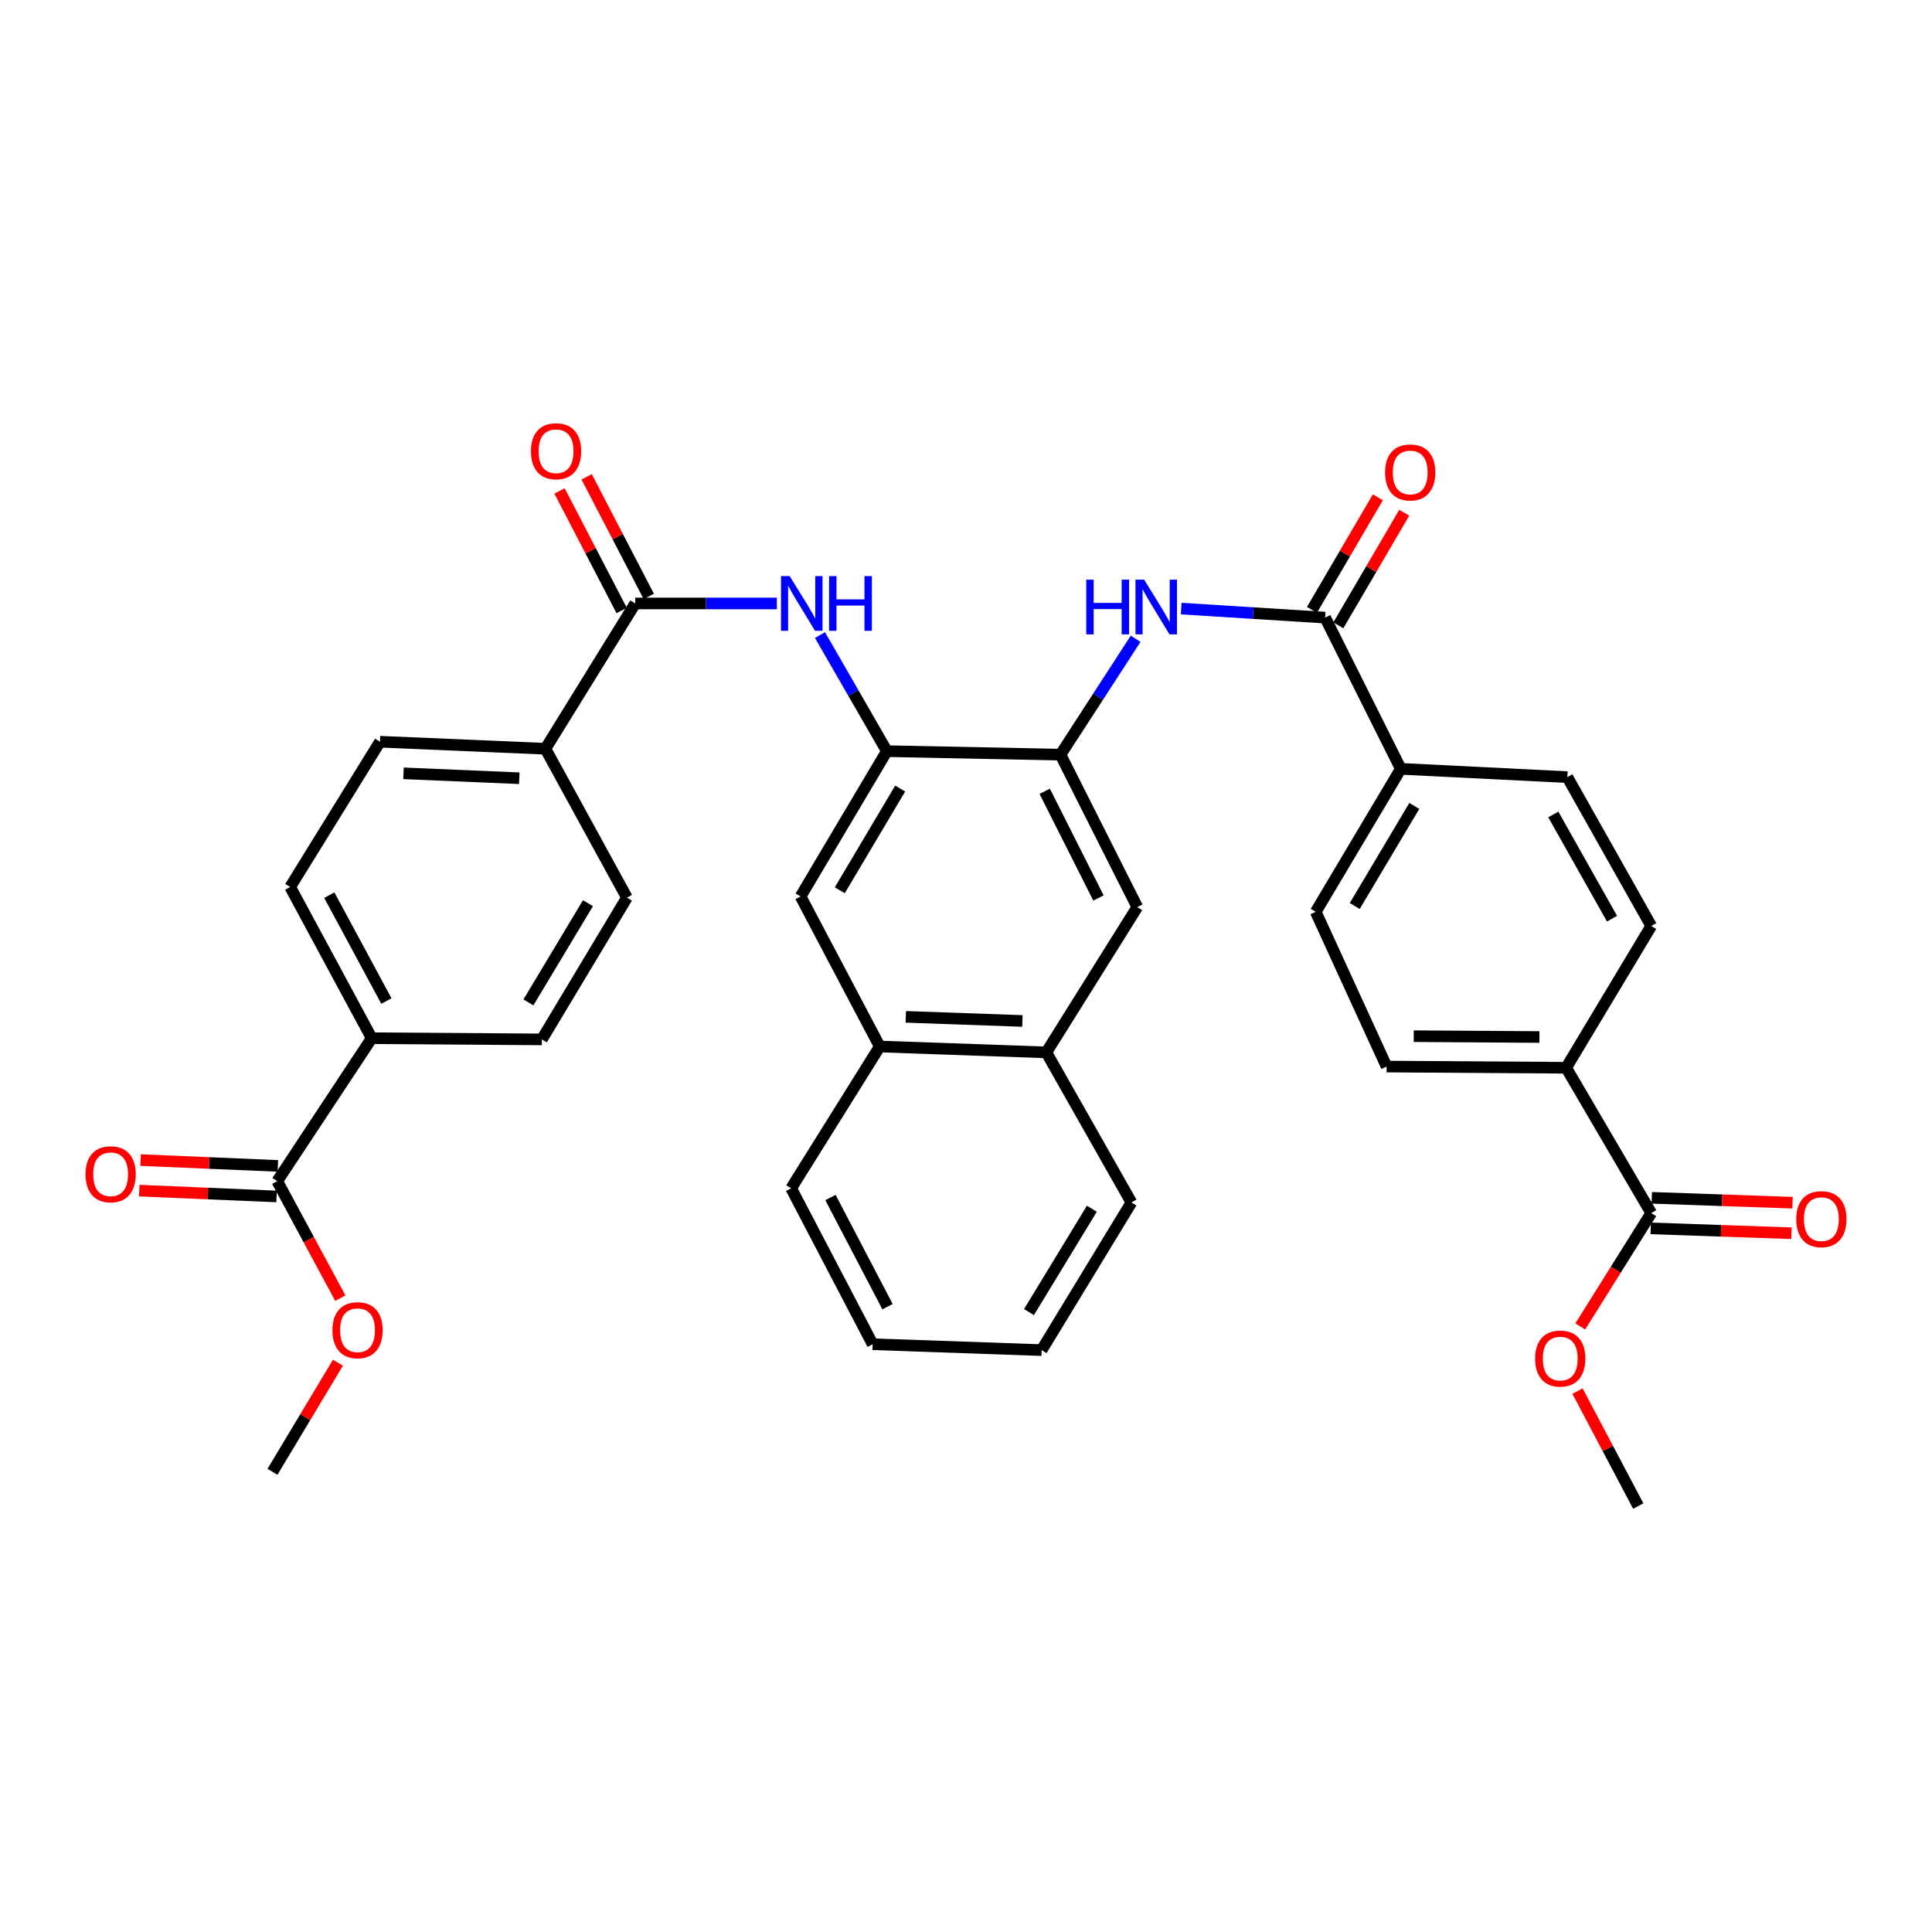 <?xml version='1.0' encoding='iso-8859-1'?>
<svg version='1.1' baseProfile='full'
              xmlns='http://www.w3.org/2000/svg'
                      xmlns:rdkit='http://www.rdkit.org/xml'
                      xmlns:xlink='http://www.w3.org/1999/xlink'
                  xml:space='preserve'
width='1000px' height='1000px' viewBox='0 0 1000 1000'>
<!-- END OF HEADER -->
<rect style='opacity:1.0;fill:#FFFFFF;stroke:none' width='1000' height='1000' x='0' y='0'> </rect>
<path class='bond-1' d='M 328.788,312.351 L 365.443,312.351' style='fill:none;fill-rule:evenodd;stroke:#000000;stroke-width:6px;stroke-linecap:butt;stroke-linejoin:miter;stroke-opacity:1' />
<path class='bond-1' d='M 365.443,312.351 L 402.097,312.351' style='fill:none;fill-rule:evenodd;stroke:#0000FF;stroke-width:6px;stroke-linecap:butt;stroke-linejoin:miter;stroke-opacity:1' />
<path class='bond-9' d='M 328.788,312.351 L 282.298,387.558' style='fill:none;fill-rule:evenodd;stroke:#000000;stroke-width:6px;stroke-linecap:butt;stroke-linejoin:miter;stroke-opacity:1' />
<path class='bond-15' d='M 335.808,308.704 L 319.73,277.758' style='fill:none;fill-rule:evenodd;stroke:#000000;stroke-width:6px;stroke-linecap:butt;stroke-linejoin:miter;stroke-opacity:1' />
<path class='bond-15' d='M 319.73,277.758 L 303.652,246.813' style='fill:none;fill-rule:evenodd;stroke:#FF0000;stroke-width:6px;stroke-linecap:butt;stroke-linejoin:miter;stroke-opacity:1' />
<path class='bond-15' d='M 321.768,315.998 L 305.69,285.053' style='fill:none;fill-rule:evenodd;stroke:#000000;stroke-width:6px;stroke-linecap:butt;stroke-linejoin:miter;stroke-opacity:1' />
<path class='bond-15' d='M 305.69,285.053 L 289.612,254.108' style='fill:none;fill-rule:evenodd;stroke:#FF0000;stroke-width:6px;stroke-linecap:butt;stroke-linejoin:miter;stroke-opacity:1' />
<path class='bond-0' d='M 685.891,319.682 L 648.639,317.341' style='fill:none;fill-rule:evenodd;stroke:#000000;stroke-width:6px;stroke-linecap:butt;stroke-linejoin:miter;stroke-opacity:1' />
<path class='bond-0' d='M 648.639,317.341 L 611.387,315.001' style='fill:none;fill-rule:evenodd;stroke:#0000FF;stroke-width:6px;stroke-linecap:butt;stroke-linejoin:miter;stroke-opacity:1' />
<path class='bond-10' d='M 685.891,319.682 L 725.051,397.948' style='fill:none;fill-rule:evenodd;stroke:#000000;stroke-width:6px;stroke-linecap:butt;stroke-linejoin:miter;stroke-opacity:1' />
<path class='bond-16' d='M 692.719,323.678 L 709.776,294.535' style='fill:none;fill-rule:evenodd;stroke:#000000;stroke-width:6px;stroke-linecap:butt;stroke-linejoin:miter;stroke-opacity:1' />
<path class='bond-16' d='M 709.776,294.535 L 726.833,265.392' style='fill:none;fill-rule:evenodd;stroke:#FF0000;stroke-width:6px;stroke-linecap:butt;stroke-linejoin:miter;stroke-opacity:1' />
<path class='bond-16' d='M 679.064,315.686 L 696.121,286.543' style='fill:none;fill-rule:evenodd;stroke:#000000;stroke-width:6px;stroke-linecap:butt;stroke-linejoin:miter;stroke-opacity:1' />
<path class='bond-16' d='M 696.121,286.543 L 713.178,257.4' style='fill:none;fill-rule:evenodd;stroke:#FF0000;stroke-width:6px;stroke-linecap:butt;stroke-linejoin:miter;stroke-opacity:1' />
<path class='bond-3' d='M 424.42,328.717 L 441.725,358.753' style='fill:none;fill-rule:evenodd;stroke:#0000FF;stroke-width:6px;stroke-linecap:butt;stroke-linejoin:miter;stroke-opacity:1' />
<path class='bond-3' d='M 441.725,358.753 L 459.03,388.789' style='fill:none;fill-rule:evenodd;stroke:#000000;stroke-width:6px;stroke-linecap:butt;stroke-linejoin:miter;stroke-opacity:1' />
<path class='bond-2' d='M 587.801,330.625 L 568.354,360.621' style='fill:none;fill-rule:evenodd;stroke:#0000FF;stroke-width:6px;stroke-linecap:butt;stroke-linejoin:miter;stroke-opacity:1' />
<path class='bond-2' d='M 568.354,360.621 L 548.908,390.617' style='fill:none;fill-rule:evenodd;stroke:#000000;stroke-width:6px;stroke-linecap:butt;stroke-linejoin:miter;stroke-opacity:1' />
<path class='bond-4' d='M 459.03,388.789 L 548.908,390.617' style='fill:none;fill-rule:evenodd;stroke:#000000;stroke-width:6px;stroke-linecap:butt;stroke-linejoin:miter;stroke-opacity:1' />
<path class='bond-7' d='M 459.03,388.789 L 414.368,464.005' style='fill:none;fill-rule:evenodd;stroke:#000000;stroke-width:6px;stroke-linecap:butt;stroke-linejoin:miter;stroke-opacity:1' />
<path class='bond-7' d='M 465.935,408.15 L 434.671,460.801' style='fill:none;fill-rule:evenodd;stroke:#000000;stroke-width:6px;stroke-linecap:butt;stroke-linejoin:miter;stroke-opacity:1' />
<path class='bond-8' d='M 548.908,390.617 L 588.656,469.508' style='fill:none;fill-rule:evenodd;stroke:#000000;stroke-width:6px;stroke-linecap:butt;stroke-linejoin:miter;stroke-opacity:1' />
<path class='bond-8' d='M 540.74,409.57 L 568.564,464.793' style='fill:none;fill-rule:evenodd;stroke:#000000;stroke-width:6px;stroke-linecap:butt;stroke-linejoin:miter;stroke-opacity:1' />
<path class='bond-5' d='M 143.486,611.378 L 192.394,537.375' style='fill:none;fill-rule:evenodd;stroke:#000000;stroke-width:6px;stroke-linecap:butt;stroke-linejoin:miter;stroke-opacity:1' />
<path class='bond-18' d='M 143.822,603.475 L 108.29,601.964' style='fill:none;fill-rule:evenodd;stroke:#000000;stroke-width:6px;stroke-linecap:butt;stroke-linejoin:miter;stroke-opacity:1' />
<path class='bond-18' d='M 108.29,601.964 L 72.758,600.453' style='fill:none;fill-rule:evenodd;stroke:#FF0000;stroke-width:6px;stroke-linecap:butt;stroke-linejoin:miter;stroke-opacity:1' />
<path class='bond-18' d='M 143.15,619.282 L 107.618,617.772' style='fill:none;fill-rule:evenodd;stroke:#000000;stroke-width:6px;stroke-linecap:butt;stroke-linejoin:miter;stroke-opacity:1' />
<path class='bond-18' d='M 107.618,617.772 L 72.086,616.261' style='fill:none;fill-rule:evenodd;stroke:#FF0000;stroke-width:6px;stroke-linecap:butt;stroke-linejoin:miter;stroke-opacity:1' />
<path class='bond-27' d='M 143.486,611.378 L 159.821,641.651' style='fill:none;fill-rule:evenodd;stroke:#000000;stroke-width:6px;stroke-linecap:butt;stroke-linejoin:miter;stroke-opacity:1' />
<path class='bond-27' d='M 159.821,641.651 L 176.155,671.923' style='fill:none;fill-rule:evenodd;stroke:#FF0000;stroke-width:6px;stroke-linecap:butt;stroke-linejoin:miter;stroke-opacity:1' />
<path class='bond-6' d='M 854.677,627.895 L 810.639,552.67' style='fill:none;fill-rule:evenodd;stroke:#000000;stroke-width:6px;stroke-linecap:butt;stroke-linejoin:miter;stroke-opacity:1' />
<path class='bond-17' d='M 854.403,635.801 L 890.831,637.063' style='fill:none;fill-rule:evenodd;stroke:#000000;stroke-width:6px;stroke-linecap:butt;stroke-linejoin:miter;stroke-opacity:1' />
<path class='bond-17' d='M 890.831,637.063 L 927.258,638.325' style='fill:none;fill-rule:evenodd;stroke:#FF0000;stroke-width:6px;stroke-linecap:butt;stroke-linejoin:miter;stroke-opacity:1' />
<path class='bond-17' d='M 854.951,619.989 L 891.378,621.25' style='fill:none;fill-rule:evenodd;stroke:#000000;stroke-width:6px;stroke-linecap:butt;stroke-linejoin:miter;stroke-opacity:1' />
<path class='bond-17' d='M 891.378,621.25 L 927.806,622.512' style='fill:none;fill-rule:evenodd;stroke:#FF0000;stroke-width:6px;stroke-linecap:butt;stroke-linejoin:miter;stroke-opacity:1' />
<path class='bond-28' d='M 854.677,627.895 L 836.306,657.234' style='fill:none;fill-rule:evenodd;stroke:#000000;stroke-width:6px;stroke-linecap:butt;stroke-linejoin:miter;stroke-opacity:1' />
<path class='bond-28' d='M 836.306,657.234 L 817.936,686.572' style='fill:none;fill-rule:evenodd;stroke:#FF0000;stroke-width:6px;stroke-linecap:butt;stroke-linejoin:miter;stroke-opacity:1' />
<path class='bond-14' d='M 414.368,464.005 L 455.356,541.674' style='fill:none;fill-rule:evenodd;stroke:#000000;stroke-width:6px;stroke-linecap:butt;stroke-linejoin:miter;stroke-opacity:1' />
<path class='bond-36' d='M 588.656,469.508 L 541.577,544.715' style='fill:none;fill-rule:evenodd;stroke:#000000;stroke-width:6px;stroke-linecap:butt;stroke-linejoin:miter;stroke-opacity:1' />
<path class='bond-19' d='M 282.298,387.558 L 324.499,464.62' style='fill:none;fill-rule:evenodd;stroke:#000000;stroke-width:6px;stroke-linecap:butt;stroke-linejoin:miter;stroke-opacity:1' />
<path class='bond-21' d='M 282.298,387.558 L 196.674,383.911' style='fill:none;fill-rule:evenodd;stroke:#000000;stroke-width:6px;stroke-linecap:butt;stroke-linejoin:miter;stroke-opacity:1' />
<path class='bond-21' d='M 268.781,402.819 L 208.845,400.265' style='fill:none;fill-rule:evenodd;stroke:#000000;stroke-width:6px;stroke-linecap:butt;stroke-linejoin:miter;stroke-opacity:1' />
<path class='bond-20' d='M 725.051,397.948 L 811.254,402.238' style='fill:none;fill-rule:evenodd;stroke:#000000;stroke-width:6px;stroke-linecap:butt;stroke-linejoin:miter;stroke-opacity:1' />
<path class='bond-22' d='M 725.051,397.948 L 681.013,471.96' style='fill:none;fill-rule:evenodd;stroke:#000000;stroke-width:6px;stroke-linecap:butt;stroke-linejoin:miter;stroke-opacity:1' />
<path class='bond-22' d='M 732.042,417.14 L 701.215,468.949' style='fill:none;fill-rule:evenodd;stroke:#000000;stroke-width:6px;stroke-linecap:butt;stroke-linejoin:miter;stroke-opacity:1' />
<path class='bond-11' d='M 192.394,537.375 L 150.193,459.1' style='fill:none;fill-rule:evenodd;stroke:#000000;stroke-width:6px;stroke-linecap:butt;stroke-linejoin:miter;stroke-opacity:1' />
<path class='bond-11' d='M 199.99,518.126 L 170.45,463.333' style='fill:none;fill-rule:evenodd;stroke:#000000;stroke-width:6px;stroke-linecap:butt;stroke-linejoin:miter;stroke-opacity:1' />
<path class='bond-35' d='M 192.394,537.375 L 280.47,537.991' style='fill:none;fill-rule:evenodd;stroke:#000000;stroke-width:6px;stroke-linecap:butt;stroke-linejoin:miter;stroke-opacity:1' />
<path class='bond-12' d='M 810.639,552.67 L 717.702,552.055' style='fill:none;fill-rule:evenodd;stroke:#000000;stroke-width:6px;stroke-linecap:butt;stroke-linejoin:miter;stroke-opacity:1' />
<path class='bond-12' d='M 796.803,536.756 L 731.747,536.325' style='fill:none;fill-rule:evenodd;stroke:#000000;stroke-width:6px;stroke-linecap:butt;stroke-linejoin:miter;stroke-opacity:1' />
<path class='bond-38' d='M 810.639,552.67 L 854.677,479.291' style='fill:none;fill-rule:evenodd;stroke:#000000;stroke-width:6px;stroke-linecap:butt;stroke-linejoin:miter;stroke-opacity:1' />
<path class='bond-13' d='M 541.577,544.715 L 455.356,541.674' style='fill:none;fill-rule:evenodd;stroke:#000000;stroke-width:6px;stroke-linecap:butt;stroke-linejoin:miter;stroke-opacity:1' />
<path class='bond-13' d='M 529.201,528.447 L 468.846,526.318' style='fill:none;fill-rule:evenodd;stroke:#000000;stroke-width:6px;stroke-linecap:butt;stroke-linejoin:miter;stroke-opacity:1' />
<path class='bond-30' d='M 541.577,544.715 L 585.632,622.392' style='fill:none;fill-rule:evenodd;stroke:#000000;stroke-width:6px;stroke-linecap:butt;stroke-linejoin:miter;stroke-opacity:1' />
<path class='bond-29' d='M 455.356,541.674 L 409.498,615.061' style='fill:none;fill-rule:evenodd;stroke:#000000;stroke-width:6px;stroke-linecap:butt;stroke-linejoin:miter;stroke-opacity:1' />
<path class='bond-24' d='M 324.499,464.62 L 280.47,537.991' style='fill:none;fill-rule:evenodd;stroke:#000000;stroke-width:6px;stroke-linecap:butt;stroke-linejoin:miter;stroke-opacity:1' />
<path class='bond-24' d='M 304.328,467.485 L 273.507,518.844' style='fill:none;fill-rule:evenodd;stroke:#000000;stroke-width:6px;stroke-linecap:butt;stroke-linejoin:miter;stroke-opacity:1' />
<path class='bond-23' d='M 811.254,402.238 L 854.677,479.291' style='fill:none;fill-rule:evenodd;stroke:#000000;stroke-width:6px;stroke-linecap:butt;stroke-linejoin:miter;stroke-opacity:1' />
<path class='bond-23' d='M 803.984,421.564 L 834.379,475.501' style='fill:none;fill-rule:evenodd;stroke:#000000;stroke-width:6px;stroke-linecap:butt;stroke-linejoin:miter;stroke-opacity:1' />
<path class='bond-25' d='M 196.674,383.911 L 150.193,459.1' style='fill:none;fill-rule:evenodd;stroke:#000000;stroke-width:6px;stroke-linecap:butt;stroke-linejoin:miter;stroke-opacity:1' />
<path class='bond-26' d='M 681.013,471.96 L 717.702,552.055' style='fill:none;fill-rule:evenodd;stroke:#000000;stroke-width:6px;stroke-linecap:butt;stroke-linejoin:miter;stroke-opacity:1' />
<path class='bond-31' d='M 174.923,705.331 L 157.978,733.571' style='fill:none;fill-rule:evenodd;stroke:#FF0000;stroke-width:6px;stroke-linecap:butt;stroke-linejoin:miter;stroke-opacity:1' />
<path class='bond-31' d='M 157.978,733.571 L 141.034,761.811' style='fill:none;fill-rule:evenodd;stroke:#000000;stroke-width:6px;stroke-linecap:butt;stroke-linejoin:miter;stroke-opacity:1' />
<path class='bond-32' d='M 816.519,720.032 L 832.236,749.781' style='fill:none;fill-rule:evenodd;stroke:#FF0000;stroke-width:6px;stroke-linecap:butt;stroke-linejoin:miter;stroke-opacity:1' />
<path class='bond-32' d='M 832.236,749.781 L 847.952,779.531' style='fill:none;fill-rule:evenodd;stroke:#000000;stroke-width:6px;stroke-linecap:butt;stroke-linejoin:miter;stroke-opacity:1' />
<path class='bond-34' d='M 409.498,615.061 L 451.69,695.771' style='fill:none;fill-rule:evenodd;stroke:#000000;stroke-width:6px;stroke-linecap:butt;stroke-linejoin:miter;stroke-opacity:1' />
<path class='bond-34' d='M 429.849,619.838 L 459.383,676.335' style='fill:none;fill-rule:evenodd;stroke:#000000;stroke-width:6px;stroke-linecap:butt;stroke-linejoin:miter;stroke-opacity:1' />
<path class='bond-37' d='M 585.632,622.392 L 539.142,698.821' style='fill:none;fill-rule:evenodd;stroke:#000000;stroke-width:6px;stroke-linecap:butt;stroke-linejoin:miter;stroke-opacity:1' />
<path class='bond-37' d='M 565.141,625.634 L 532.598,679.134' style='fill:none;fill-rule:evenodd;stroke:#000000;stroke-width:6px;stroke-linecap:butt;stroke-linejoin:miter;stroke-opacity:1' />
<path class='bond-33' d='M 539.142,698.821 L 451.69,695.771' style='fill:none;fill-rule:evenodd;stroke:#000000;stroke-width:6px;stroke-linecap:butt;stroke-linejoin:miter;stroke-opacity:1' />
<path  class='atom-2' d='M 408.732 298.191
L 418.012 313.191
Q 418.932 314.671, 420.412 317.351
Q 421.892 320.031, 421.972 320.191
L 421.972 298.191
L 425.732 298.191
L 425.732 326.511
L 421.852 326.511
L 411.892 310.111
Q 410.732 308.191, 409.492 305.991
Q 408.292 303.791, 407.932 303.111
L 407.932 326.511
L 404.252 326.511
L 404.252 298.191
L 408.732 298.191
' fill='#0000FF'/>
<path  class='atom-2' d='M 429.132 298.191
L 432.972 298.191
L 432.972 310.231
L 447.452 310.231
L 447.452 298.191
L 451.292 298.191
L 451.292 326.511
L 447.452 326.511
L 447.452 313.431
L 432.972 313.431
L 432.972 326.511
L 429.132 326.511
L 429.132 298.191
' fill='#0000FF'/>
<path  class='atom-3' d='M 562.237 300.028
L 566.077 300.028
L 566.077 312.068
L 580.557 312.068
L 580.557 300.028
L 584.397 300.028
L 584.397 328.348
L 580.557 328.348
L 580.557 315.268
L 566.077 315.268
L 566.077 328.348
L 562.237 328.348
L 562.237 300.028
' fill='#0000FF'/>
<path  class='atom-3' d='M 592.197 300.028
L 601.477 315.028
Q 602.397 316.508, 603.877 319.188
Q 605.357 321.868, 605.437 322.028
L 605.437 300.028
L 609.197 300.028
L 609.197 328.348
L 605.317 328.348
L 595.357 311.948
Q 594.197 310.028, 592.957 307.828
Q 591.757 305.628, 591.397 304.948
L 591.397 328.348
L 587.717 328.348
L 587.717 300.028
L 592.197 300.028
' fill='#0000FF'/>
<path  class='atom-16' d='M 274.809 233.558
Q 274.809 226.758, 278.169 222.958
Q 281.529 219.158, 287.809 219.158
Q 294.089 219.158, 297.449 222.958
Q 300.809 226.758, 300.809 233.558
Q 300.809 240.438, 297.409 244.358
Q 294.009 248.238, 287.809 248.238
Q 281.569 248.238, 278.169 244.358
Q 274.809 240.478, 274.809 233.558
M 287.809 245.038
Q 292.129 245.038, 294.449 242.158
Q 296.809 239.238, 296.809 233.558
Q 296.809 227.998, 294.449 225.198
Q 292.129 222.358, 287.809 222.358
Q 283.489 222.358, 281.129 225.158
Q 278.809 227.958, 278.809 233.558
Q 278.809 239.278, 281.129 242.158
Q 283.489 245.038, 287.809 245.038
' fill='#FF0000'/>
<path  class='atom-17' d='M 716.92 244.537
Q 716.92 237.737, 720.28 233.937
Q 723.64 230.137, 729.92 230.137
Q 736.2 230.137, 739.56 233.937
Q 742.92 237.737, 742.92 244.537
Q 742.92 251.417, 739.52 255.337
Q 736.12 259.217, 729.92 259.217
Q 723.68 259.217, 720.28 255.337
Q 716.92 251.457, 716.92 244.537
M 729.92 256.017
Q 734.24 256.017, 736.56 253.137
Q 738.92 250.217, 738.92 244.537
Q 738.92 238.977, 736.56 236.177
Q 734.24 233.337, 729.92 233.337
Q 725.6 233.337, 723.24 236.137
Q 720.92 238.937, 720.92 244.537
Q 720.92 250.257, 723.24 253.137
Q 725.6 256.017, 729.92 256.017
' fill='#FF0000'/>
<path  class='atom-18' d='M 929.735 631.025
Q 929.735 624.225, 933.095 620.425
Q 936.455 616.625, 942.735 616.625
Q 949.015 616.625, 952.375 620.425
Q 955.735 624.225, 955.735 631.025
Q 955.735 637.905, 952.335 641.825
Q 948.935 645.705, 942.735 645.705
Q 936.495 645.705, 933.095 641.825
Q 929.735 637.945, 929.735 631.025
M 942.735 642.505
Q 947.055 642.505, 949.375 639.625
Q 951.735 636.705, 951.735 631.025
Q 951.735 625.465, 949.375 622.665
Q 947.055 619.825, 942.735 619.825
Q 938.415 619.825, 936.055 622.625
Q 933.735 625.425, 933.735 631.025
Q 933.735 636.745, 936.055 639.625
Q 938.415 642.505, 942.735 642.505
' fill='#FF0000'/>
<path  class='atom-19' d='M 44.265 607.793
Q 44.265 600.993, 47.625 597.193
Q 50.985 593.393, 57.265 593.393
Q 63.545 593.393, 66.905 597.193
Q 70.265 600.993, 70.265 607.793
Q 70.265 614.673, 66.865 618.593
Q 63.465 622.473, 57.265 622.473
Q 51.025 622.473, 47.625 618.593
Q 44.265 614.713, 44.265 607.793
M 57.265 619.273
Q 61.585 619.273, 63.905 616.393
Q 66.265 613.473, 66.265 607.793
Q 66.265 602.233, 63.905 599.433
Q 61.585 596.593, 57.265 596.593
Q 52.945 596.593, 50.585 599.393
Q 48.265 602.193, 48.265 607.793
Q 48.265 613.513, 50.585 616.393
Q 52.945 619.273, 57.265 619.273
' fill='#FF0000'/>
<path  class='atom-28' d='M 172.063 688.512
Q 172.063 681.712, 175.423 677.912
Q 178.783 674.112, 185.063 674.112
Q 191.343 674.112, 194.703 677.912
Q 198.063 681.712, 198.063 688.512
Q 198.063 695.392, 194.663 699.312
Q 191.263 703.192, 185.063 703.192
Q 178.823 703.192, 175.423 699.312
Q 172.063 695.432, 172.063 688.512
M 185.063 699.992
Q 189.383 699.992, 191.703 697.112
Q 194.063 694.192, 194.063 688.512
Q 194.063 682.952, 191.703 680.152
Q 189.383 677.312, 185.063 677.312
Q 180.743 677.312, 178.383 680.112
Q 176.063 682.912, 176.063 688.512
Q 176.063 694.232, 178.383 697.112
Q 180.743 699.992, 185.063 699.992
' fill='#FF0000'/>
<path  class='atom-29' d='M 794.58 703.191
Q 794.58 696.391, 797.94 692.591
Q 801.3 688.791, 807.58 688.791
Q 813.86 688.791, 817.22 692.591
Q 820.58 696.391, 820.58 703.191
Q 820.58 710.071, 817.18 713.991
Q 813.78 717.871, 807.58 717.871
Q 801.34 717.871, 797.94 713.991
Q 794.58 710.111, 794.58 703.191
M 807.58 714.671
Q 811.9 714.671, 814.22 711.791
Q 816.58 708.871, 816.58 703.191
Q 816.58 697.631, 814.22 694.831
Q 811.9 691.991, 807.58 691.991
Q 803.26 691.991, 800.9 694.791
Q 798.58 697.591, 798.58 703.191
Q 798.58 708.911, 800.9 711.791
Q 803.26 714.671, 807.58 714.671
' fill='#FF0000'/>
</svg>
